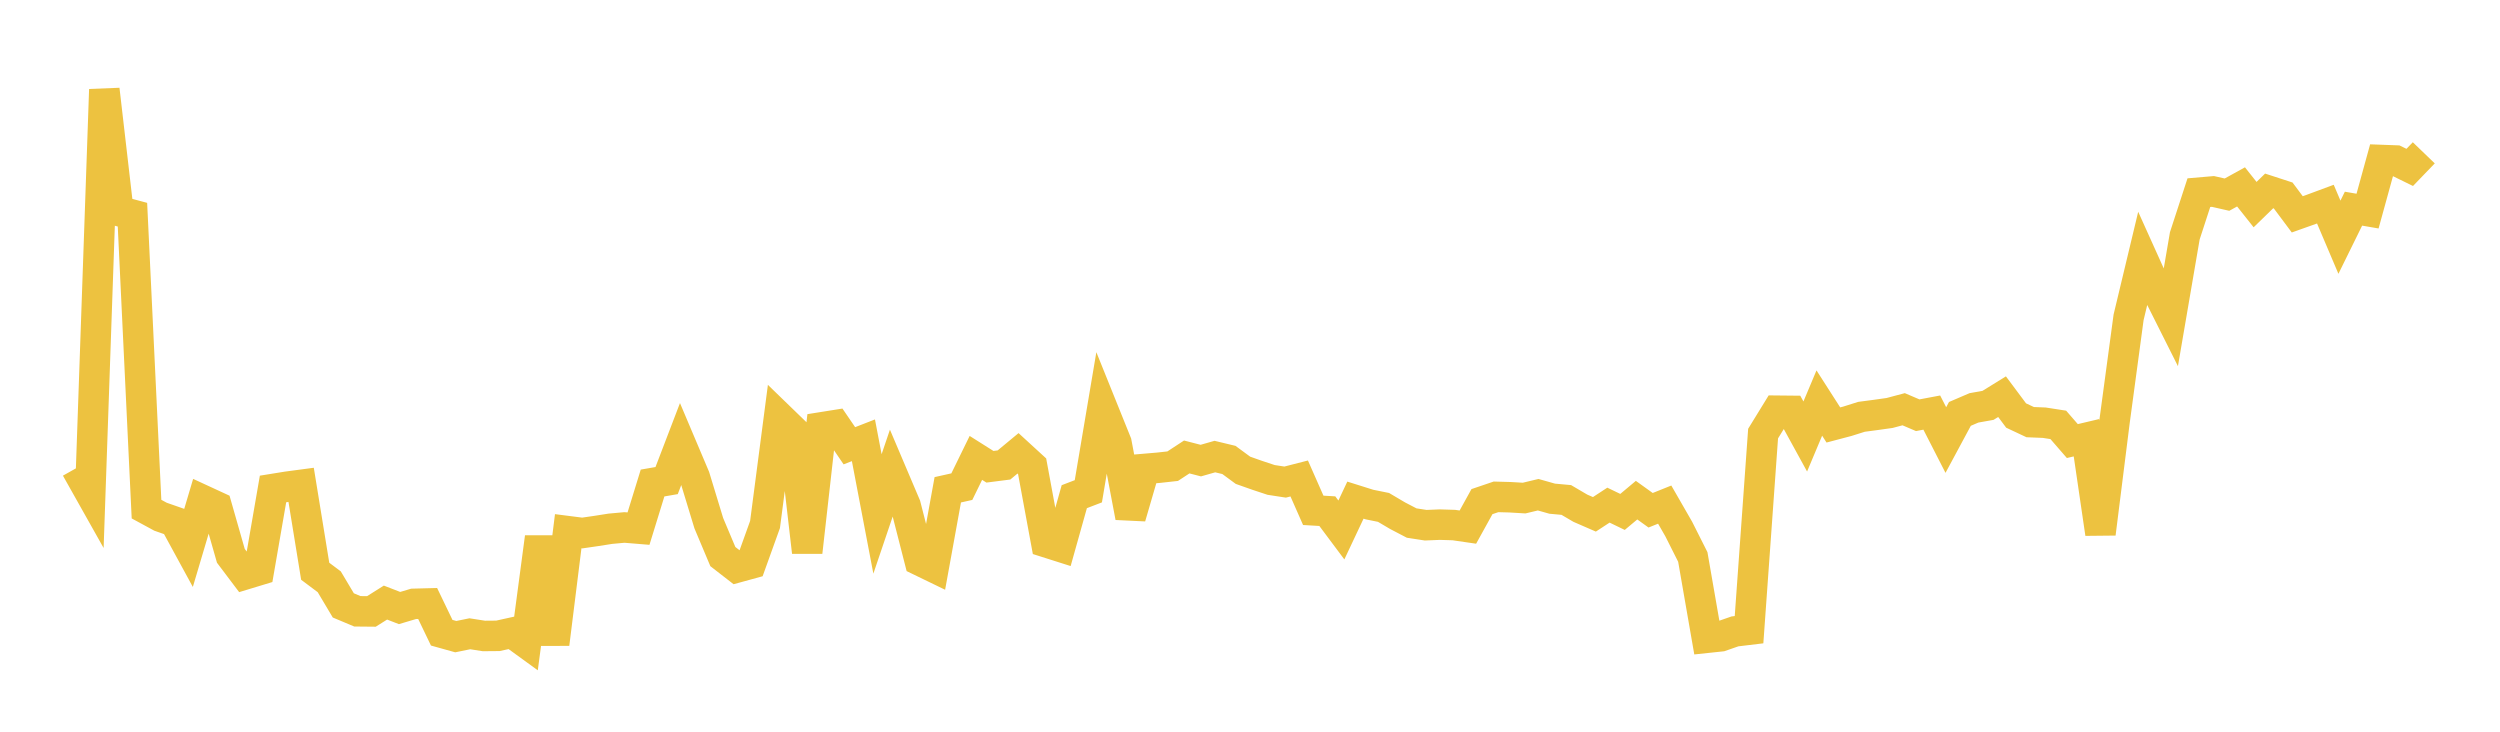 <svg width="164" height="48" xmlns="http://www.w3.org/2000/svg" xmlns:xlink="http://www.w3.org/1999/xlink"><path fill="none" stroke="rgb(237,194,64)" stroke-width="2" d="M5,30.713L5.922,32.352L6.844,5.872L7.766,13.836L8.689,14.084L9.611,33.398L10.533,33.898L11.455,34.22L12.377,35.912L13.299,32.807L14.222,33.233L15.144,36.462L16.066,37.684L16.988,37.404L17.91,32.077L18.832,31.928L19.754,31.805L20.677,37.474L21.599,38.165L22.521,39.714L23.443,40.101L24.365,40.11L25.287,39.529L26.21,39.887L27.132,39.613L28.054,39.589L28.976,41.506L29.898,41.764L30.82,41.575L31.743,41.719L32.665,41.711L33.587,41.507L34.509,42.177L35.431,35.244L36.353,42.245L37.275,34.847L38.198,34.965L39.12,34.831L40.042,34.686L40.964,34.602L41.886,34.678L42.808,31.686L43.731,31.526L44.653,29.117L45.575,31.295L46.497,34.321L47.419,36.512L48.341,37.228L49.263,36.975L50.186,34.408L51.108,27.35L52.03,28.243L52.952,36.221L53.874,28.036L54.796,27.889L55.719,29.242L56.641,28.883L57.563,33.714L58.485,30.991L59.407,33.161L60.329,36.767L61.251,37.214L62.174,32.13L63.096,31.924L64.018,30.038L64.94,30.62L65.862,30.502L66.784,29.738L67.707,30.584L68.629,35.574L69.551,35.867L70.473,32.582L71.395,32.228L72.317,26.763L73.24,29.053L74.162,33.926L75.084,30.762L76.006,30.683L76.928,30.581L77.85,29.977L78.772,30.215L79.695,29.951L80.617,30.173L81.539,30.851L82.461,31.177L83.383,31.483L84.305,31.625L85.228,31.388L86.15,33.478L87.072,33.532L87.994,34.766L88.916,32.809L89.838,33.099L90.76,33.286L91.683,33.831L92.605,34.312L93.527,34.454L94.449,34.416L95.371,34.444L96.293,34.578L97.216,32.907L98.138,32.594L99.06,32.619L99.982,32.674L100.904,32.453L101.826,32.714L102.749,32.798L103.671,33.339L104.593,33.74L105.515,33.137L106.437,33.582L107.359,32.81L108.281,33.473L109.204,33.102L110.126,34.706L111.048,36.537L111.97,41.838L112.892,41.74L113.814,41.419L114.737,41.308L115.659,28.443L116.581,26.943L117.503,26.952L118.425,28.634L119.347,26.44L120.269,27.878L121.192,27.634L122.114,27.343L123.036,27.221L123.958,27.091L124.88,26.845L125.802,27.239L126.725,27.065L127.647,28.867L128.569,27.152L129.491,26.756L130.413,26.592L131.335,26.022L132.257,27.258L133.18,27.692L134.102,27.729L135.024,27.872L135.946,28.934L136.868,28.716L137.79,35.009L138.713,27.659L139.635,20.819L140.557,16.97L141.479,19.014L142.401,20.851L143.323,15.471L144.246,12.638L145.168,12.559L146.09,12.769L147.012,12.26L147.934,13.422L148.856,12.525L149.778,12.825L150.701,14.061L151.623,13.733L152.545,13.391L153.467,15.562L154.389,13.689L155.311,13.848L156.234,10.496L157.156,10.53L158.078,10.982L159,10.025"></path></svg>